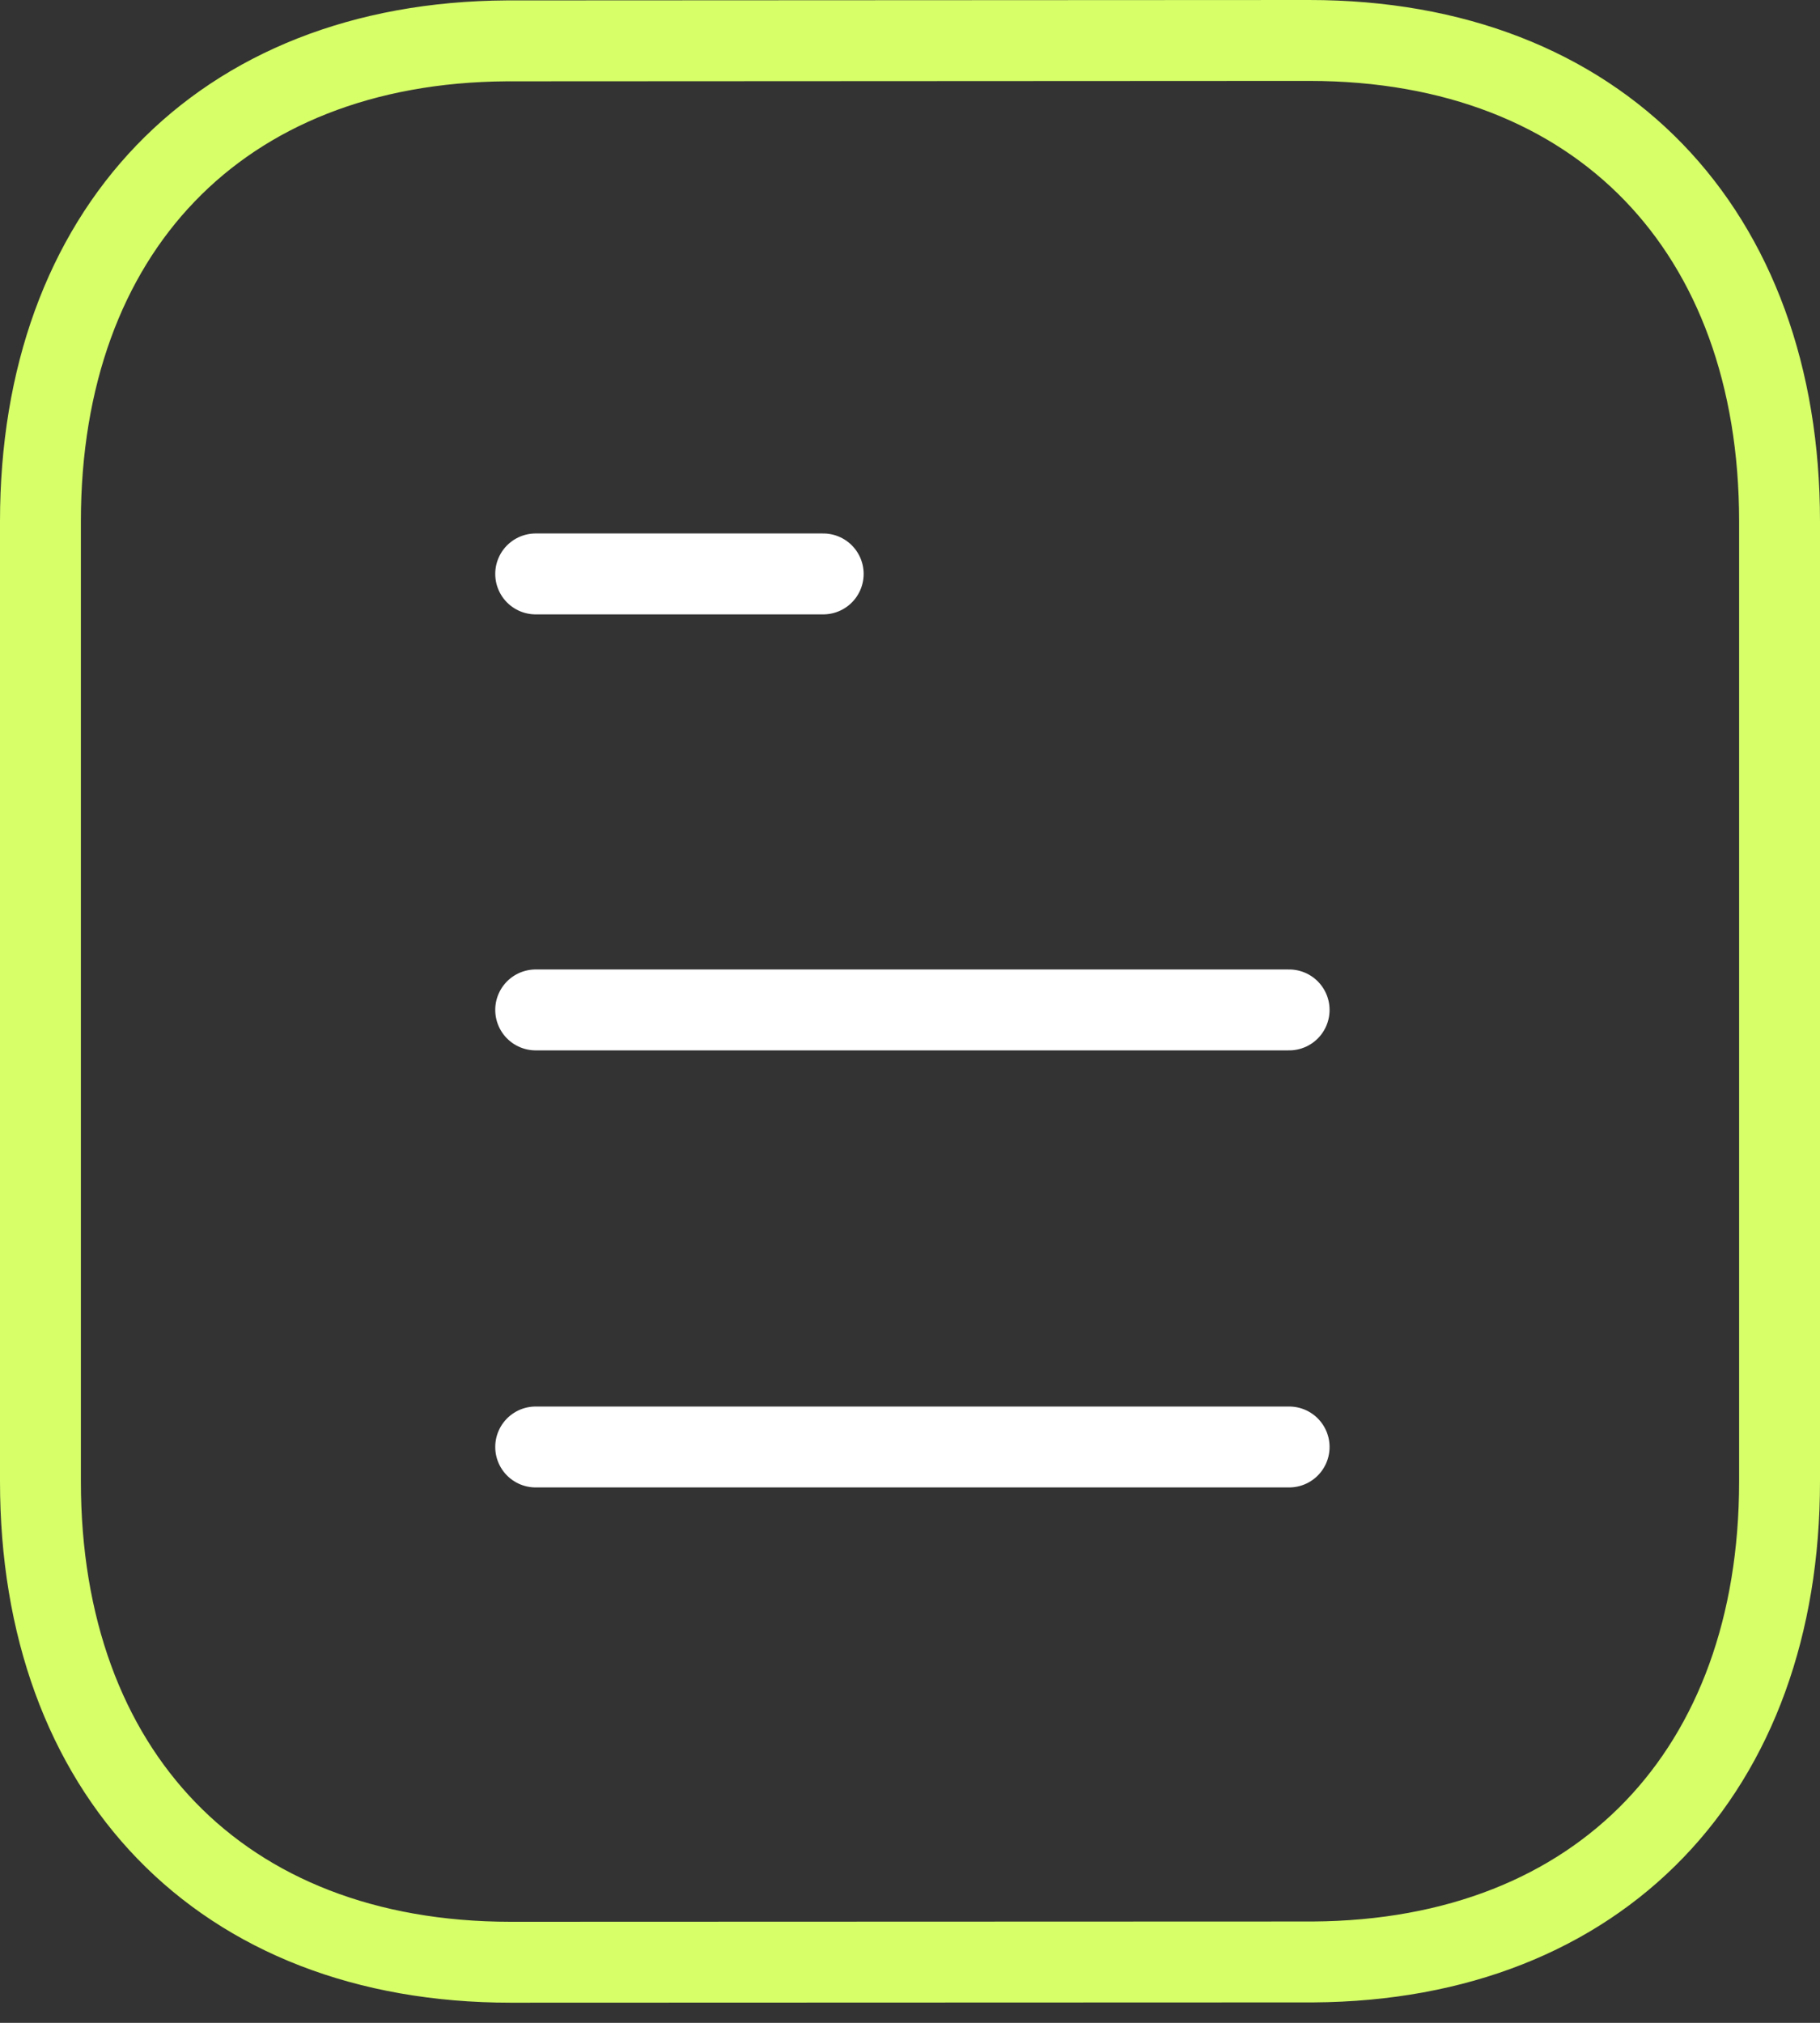 <svg width="45" height="50" viewBox="0 0 45 50" fill="none" xmlns="http://www.w3.org/2000/svg">
<rect x="0" y="0" width="45" height="50" fill="#333333" stroke="none"/>
<path d="M31.874 35.766H13.245" stroke="white" stroke-width="2" stroke-linecap="round" stroke-linejoin="round"/>
<path d="M31.874 24.963H13.245" stroke="white" stroke-width="2" stroke-linecap="round" stroke-linejoin="round"/>
<path d="M20.354 14.186H13.245" stroke="white" stroke-width="2" stroke-linecap="round" stroke-linejoin="round"/>
<path fill-rule="evenodd" clip-rule="evenodd" d="M32.371 1C32.371 1 12.562 1.01 12.531 1.01C5.41 1.054 1 5.74 1 12.887V36.615C1 43.799 5.443 48.502 12.627 48.502C12.627 48.502 32.433 48.495 32.466 48.495C39.588 48.451 44 43.763 44 36.615V12.887C44 5.704 39.554 1 32.371 1Z" stroke="#D6FF68" stroke-width="2" stroke-linecap="round" stroke-linejoin="round"/>
</svg>
